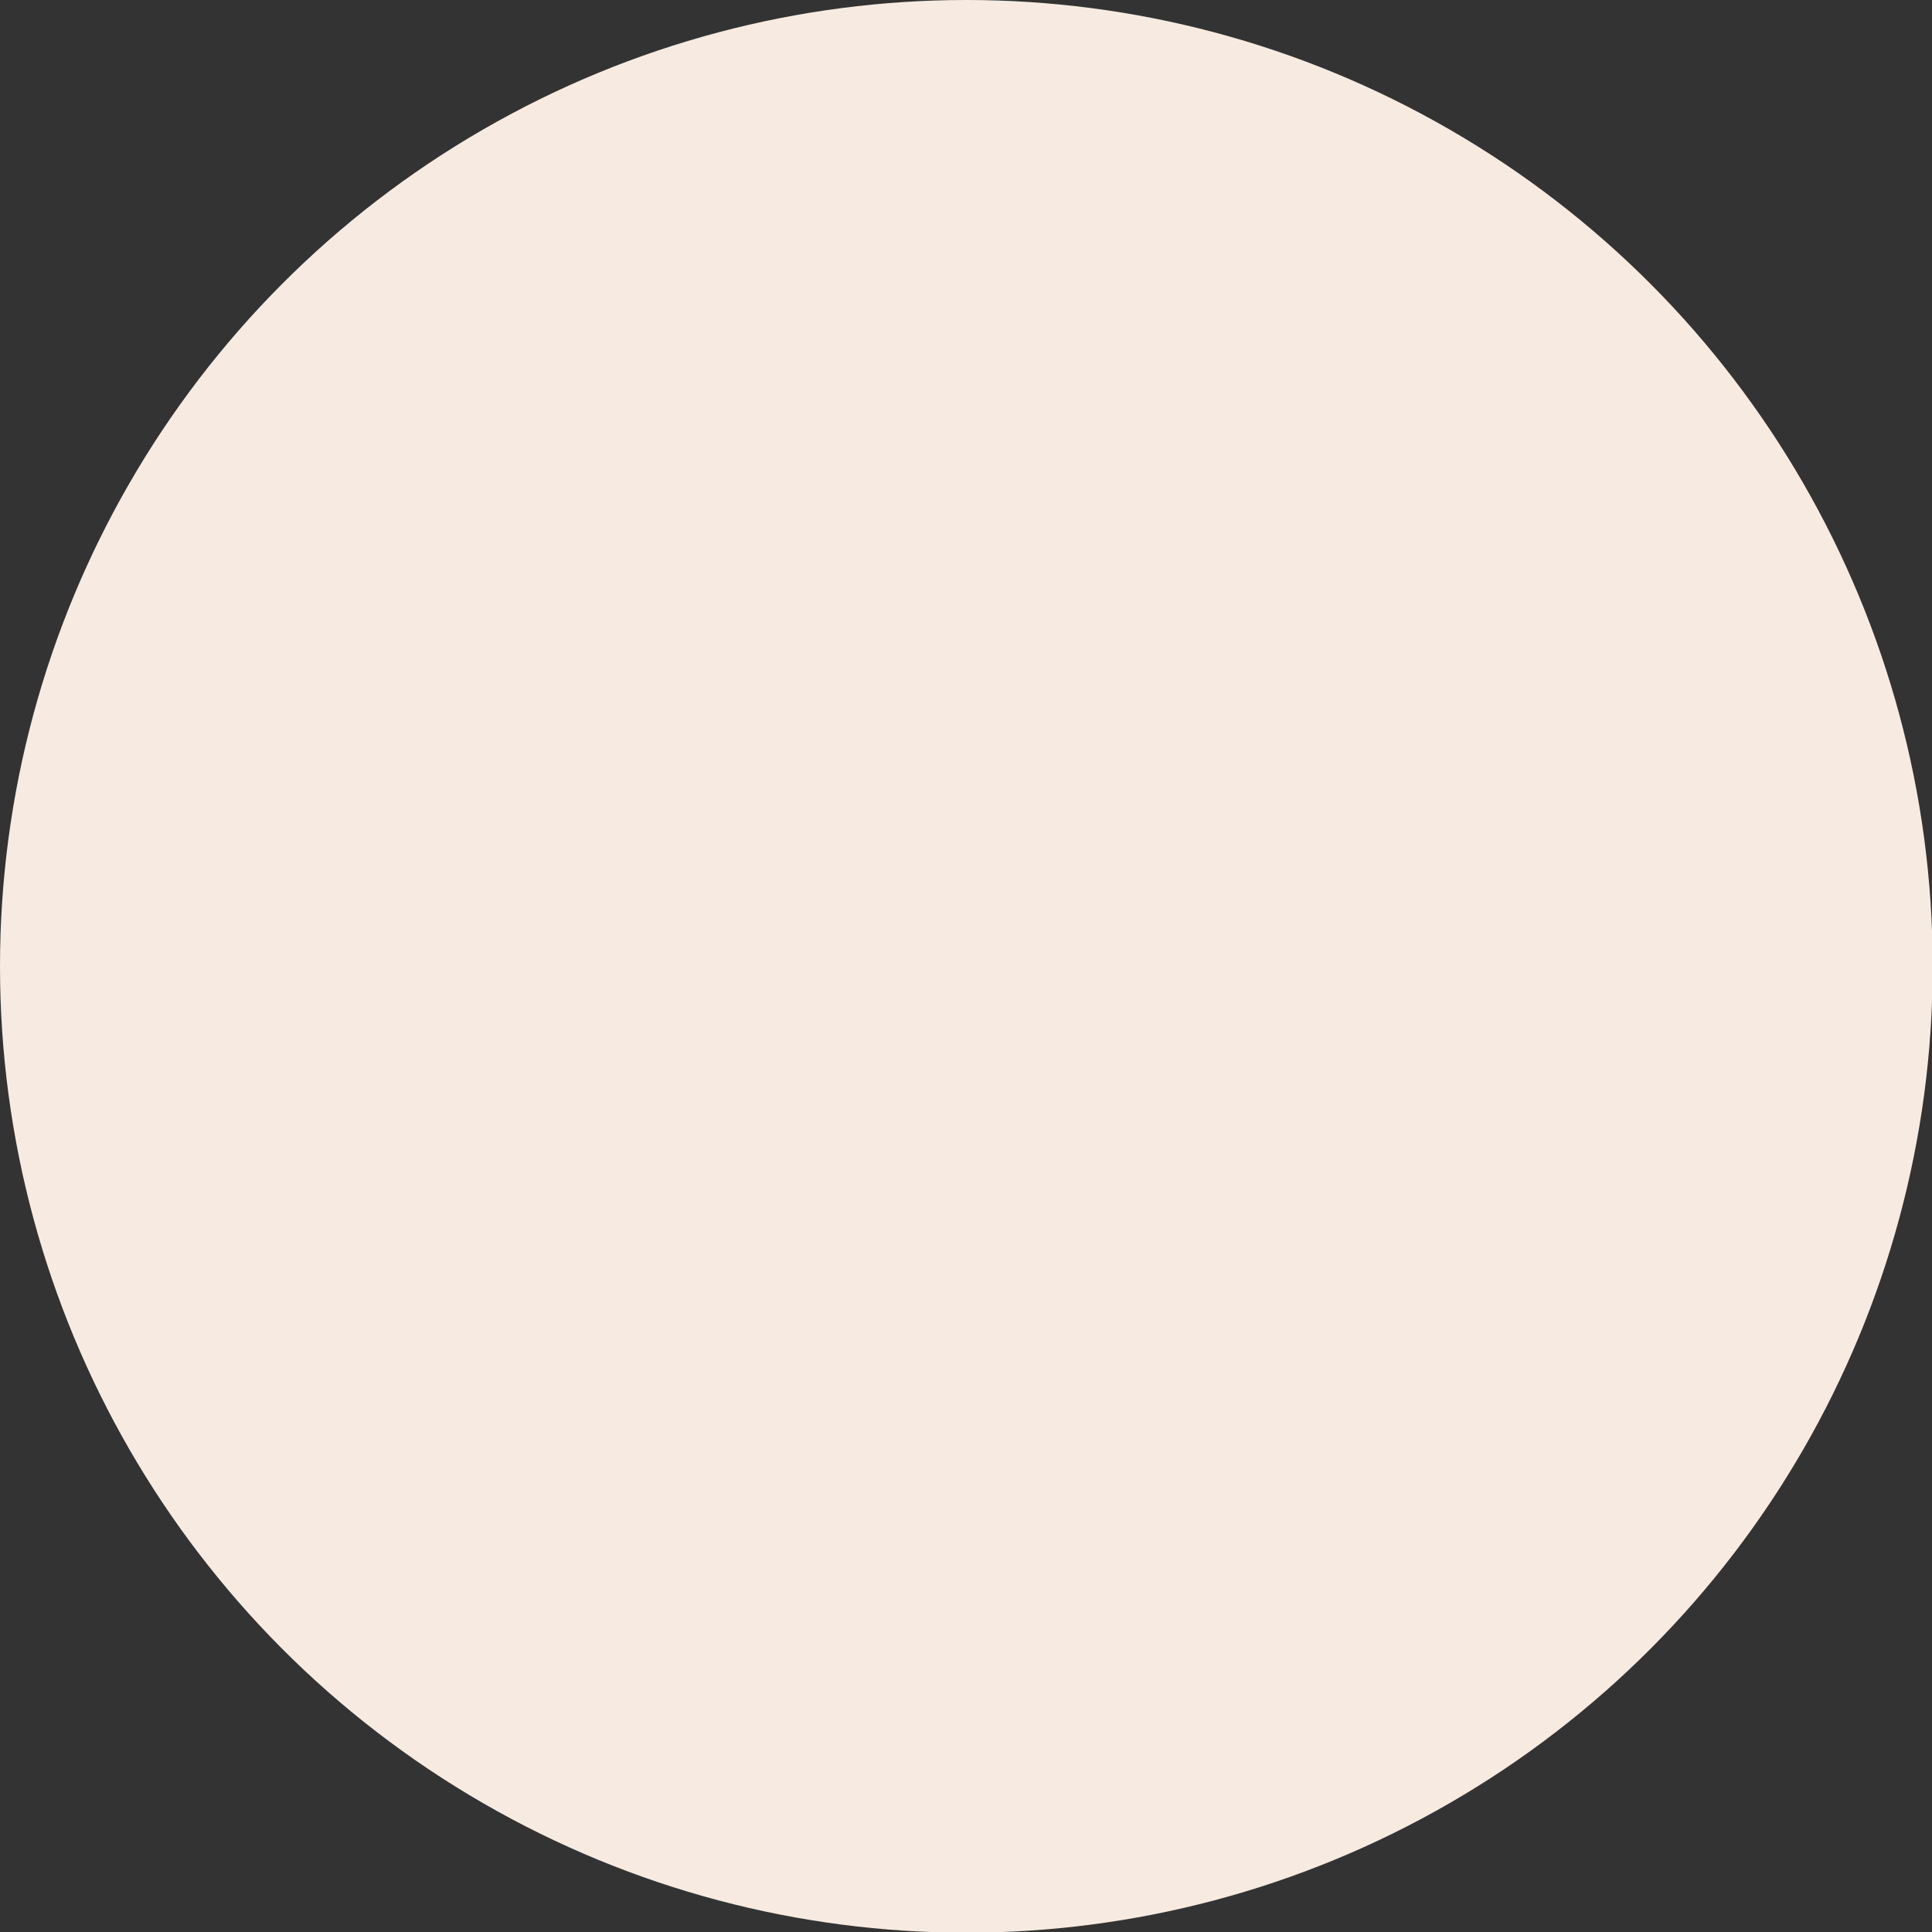 <svg xmlns="http://www.w3.org/2000/svg" xmlns:xlink="http://www.w3.org/1999/xlink" xmlns:svgjs="http://svgjs.dev/svgjs" clip-rule="evenodd" fill-rule="evenodd" height="300" viewBox="0 0 2833 2833" width="300"><rect x="0" y="0" width="2833" height="2833" fill="#333333" stroke="none"/><g transform="matrix(1,0,0,1,0,0)"><g id="Layer_x0020_1"><path d="m2227 2101h-1100v-403h1123c8 0 15 5 18 13s1 16-5 22c-50 47-77 110-77 178 0 57 19 111 55 155 4 3 6 9 6 15 0 11-9 20-20 20zm-1140 0h-324c-110 0-200-91-200-202 0-110 90-201 200-201h324z" fill="#ffffffff" data-original-color="#ffffffff" stroke="none"></path><path d="m2027 1658c-13-137-110-148-115-148-1 0-2 0-3-1-146-36-252-106-315-208-112 8-214-56-258-155-38 14-81 17-121 8 1 4 1 7 1 11 0 117-96 213-214 213-117 0-213-96-213-213 0-118 96-214 213-214 16 0 31 2 46 5 0-3 0-7 0-10 0-118 96-213 213-213 69 0 133 33 173 88 42-27 90-41 141-41 143 0 260 117 260 261 0 50-14 98-41 140 35 69 118 119 248 151 181 43 219 232 226 329-6-2-12-3-18-3z" fill="#ffffffff" data-original-color="#ffffffff" stroke="none"></path><circle cx="1417" cy="1417" fill="#f7ebe1ff" r="1417" data-original-color="#ffa549ff" stroke="none"></circle></g></g></svg>